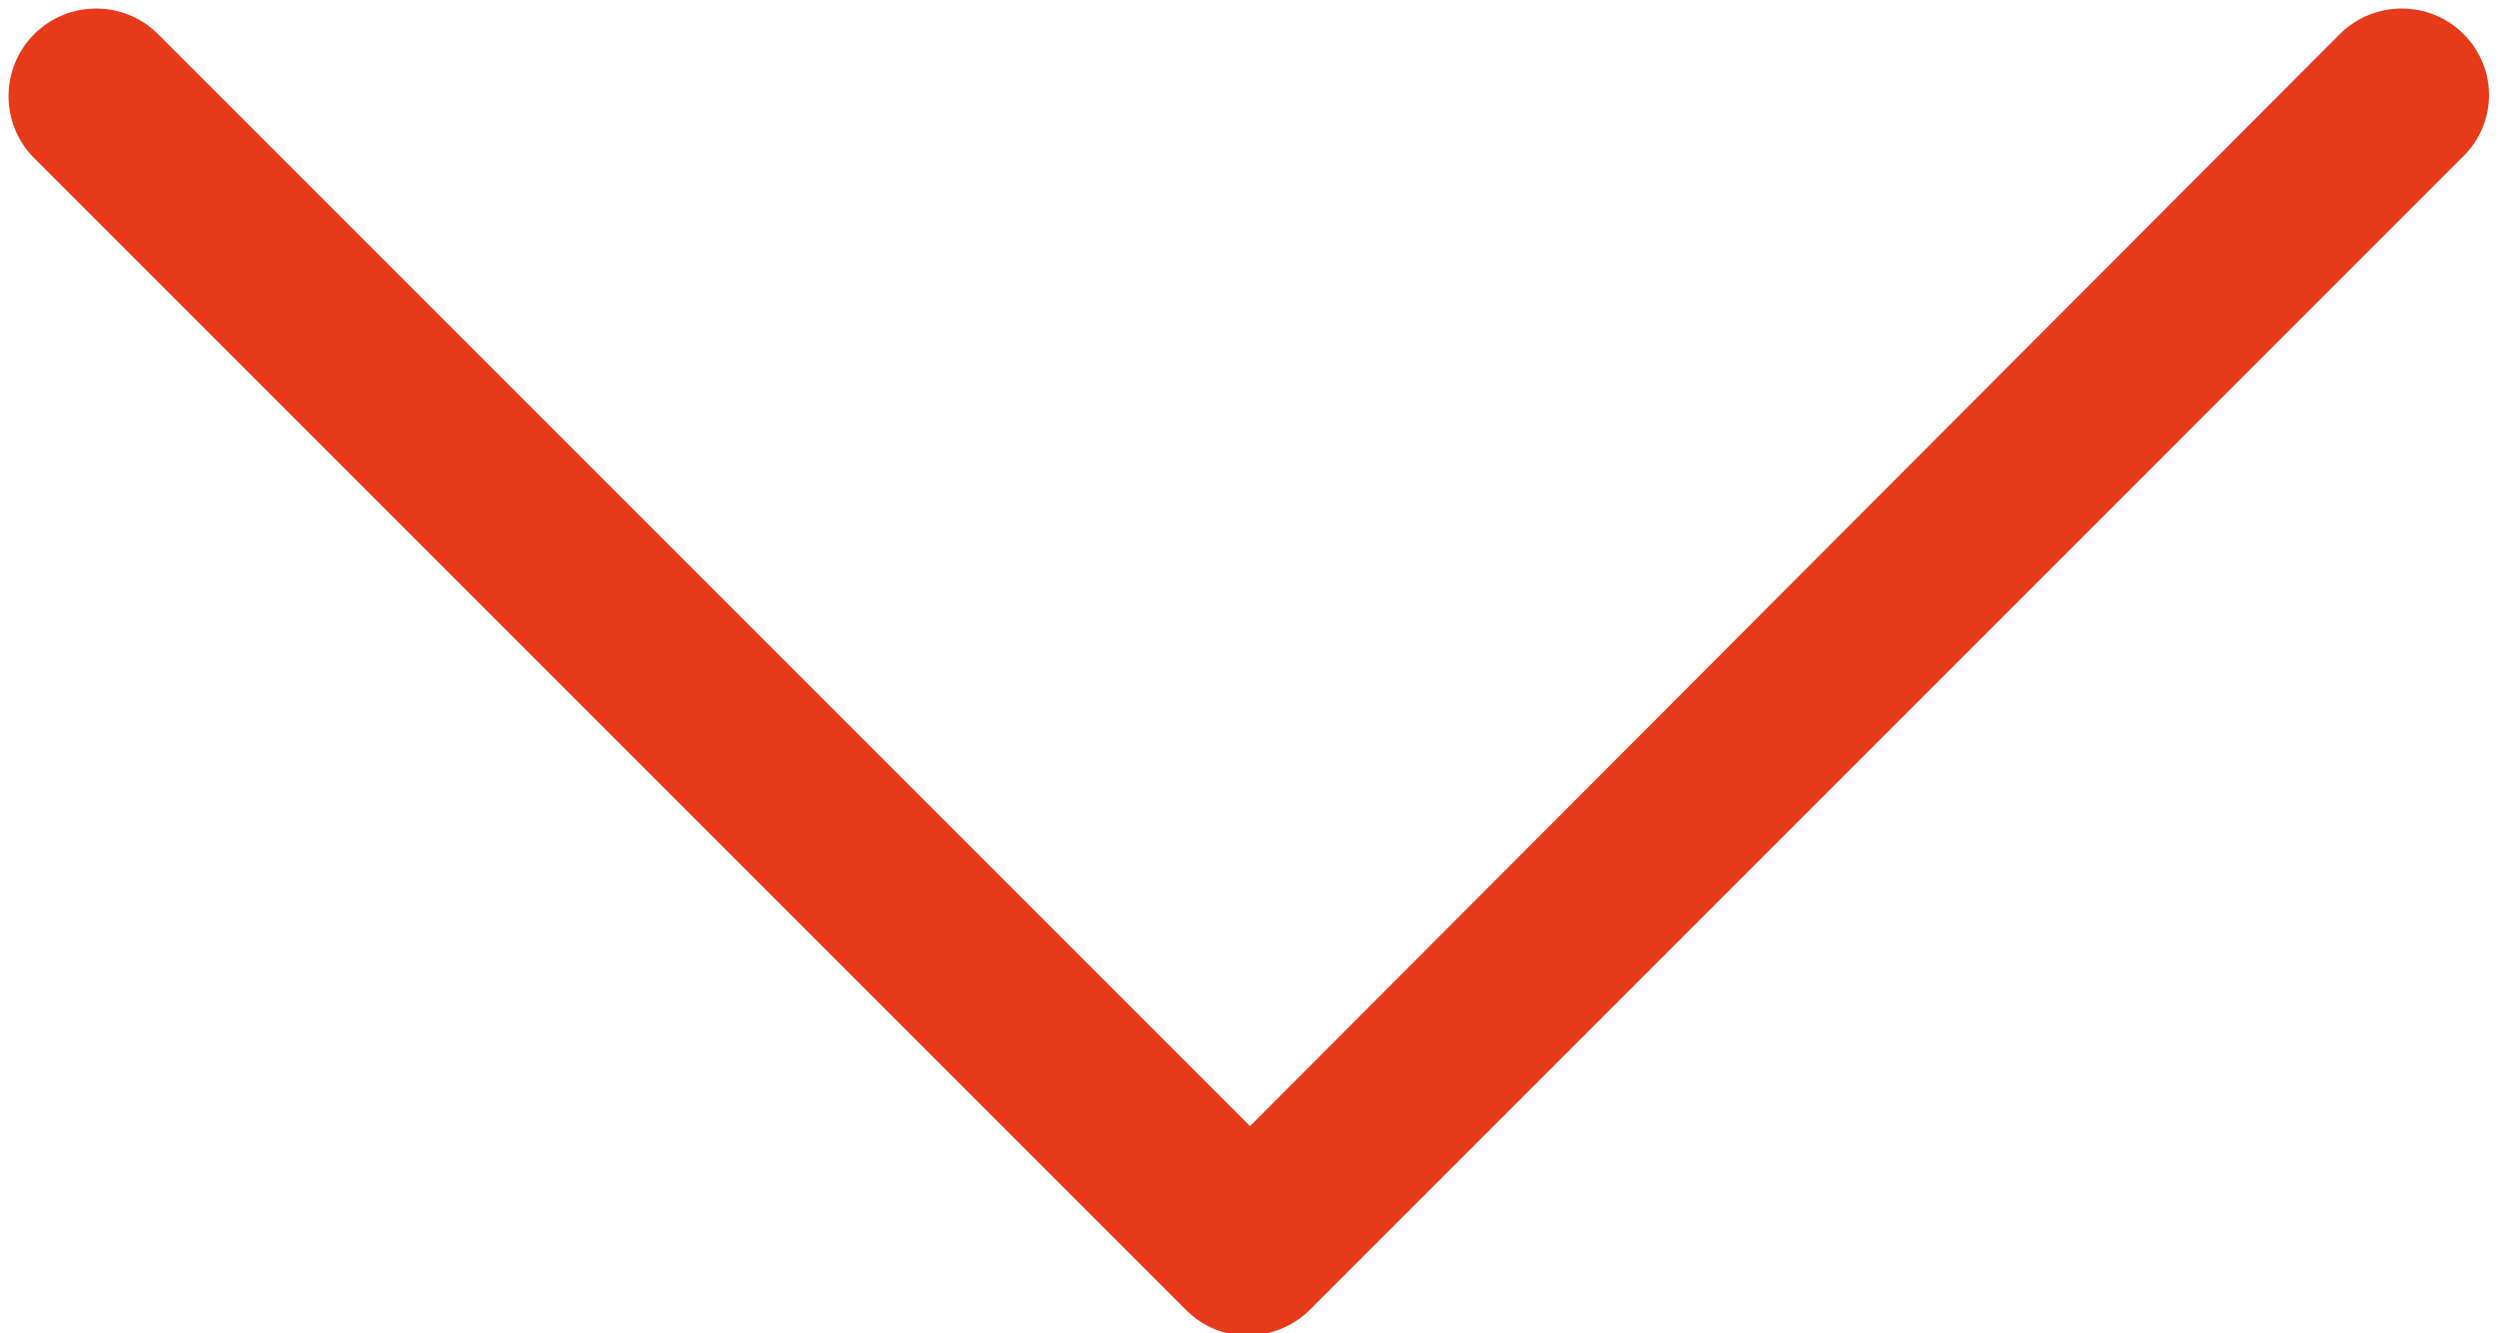 <?xml version="1.0" encoding="UTF-8"?>
<svg width="30px" height="16px" viewBox="0 0 30 16" version="1.1" xmlns="http://www.w3.org/2000/svg" xmlns:xlink="http://www.w3.org/1999/xlink">
    <!-- Generator: Sketch 52.6 (67491) - http://www.bohemiancoding.com/sketch -->
    <title>down-arrow</title>
    <desc>Created with Sketch.</desc>
    <g id="Page-1" stroke="none" stroke-width="1" fill="none" fill-rule="evenodd">
        <g id="homepage-v3-_-vyber-_-filtr" transform="translate(-705, -711)" fill="#E63A1B" fill-rule="nonzero">
            <g id="down-arrow" transform="translate(705, 711)">
                <path d="M29.564,0.41 C29.154,2.77555756e-17 28.487,2.77555756e-17 28.077,0.41 L15,13.513 L1.897,0.41 C1.487,2.77555756e-17 0.821,2.77555756e-17 0.41,0.41 C-4.71844785e-16,0.821 -4.71844785e-16,1.487 0.41,1.897 L14.231,15.718 C14.436,15.923 14.692,16.026 14.974,16.026 C15.231,16.026 15.513,15.923 15.718,15.718 L29.538,1.897 C29.974,1.487 29.974,0.821 29.564,0.41 Z" id="Path"></path>
            </g>
        </g>
    </g>
</svg>